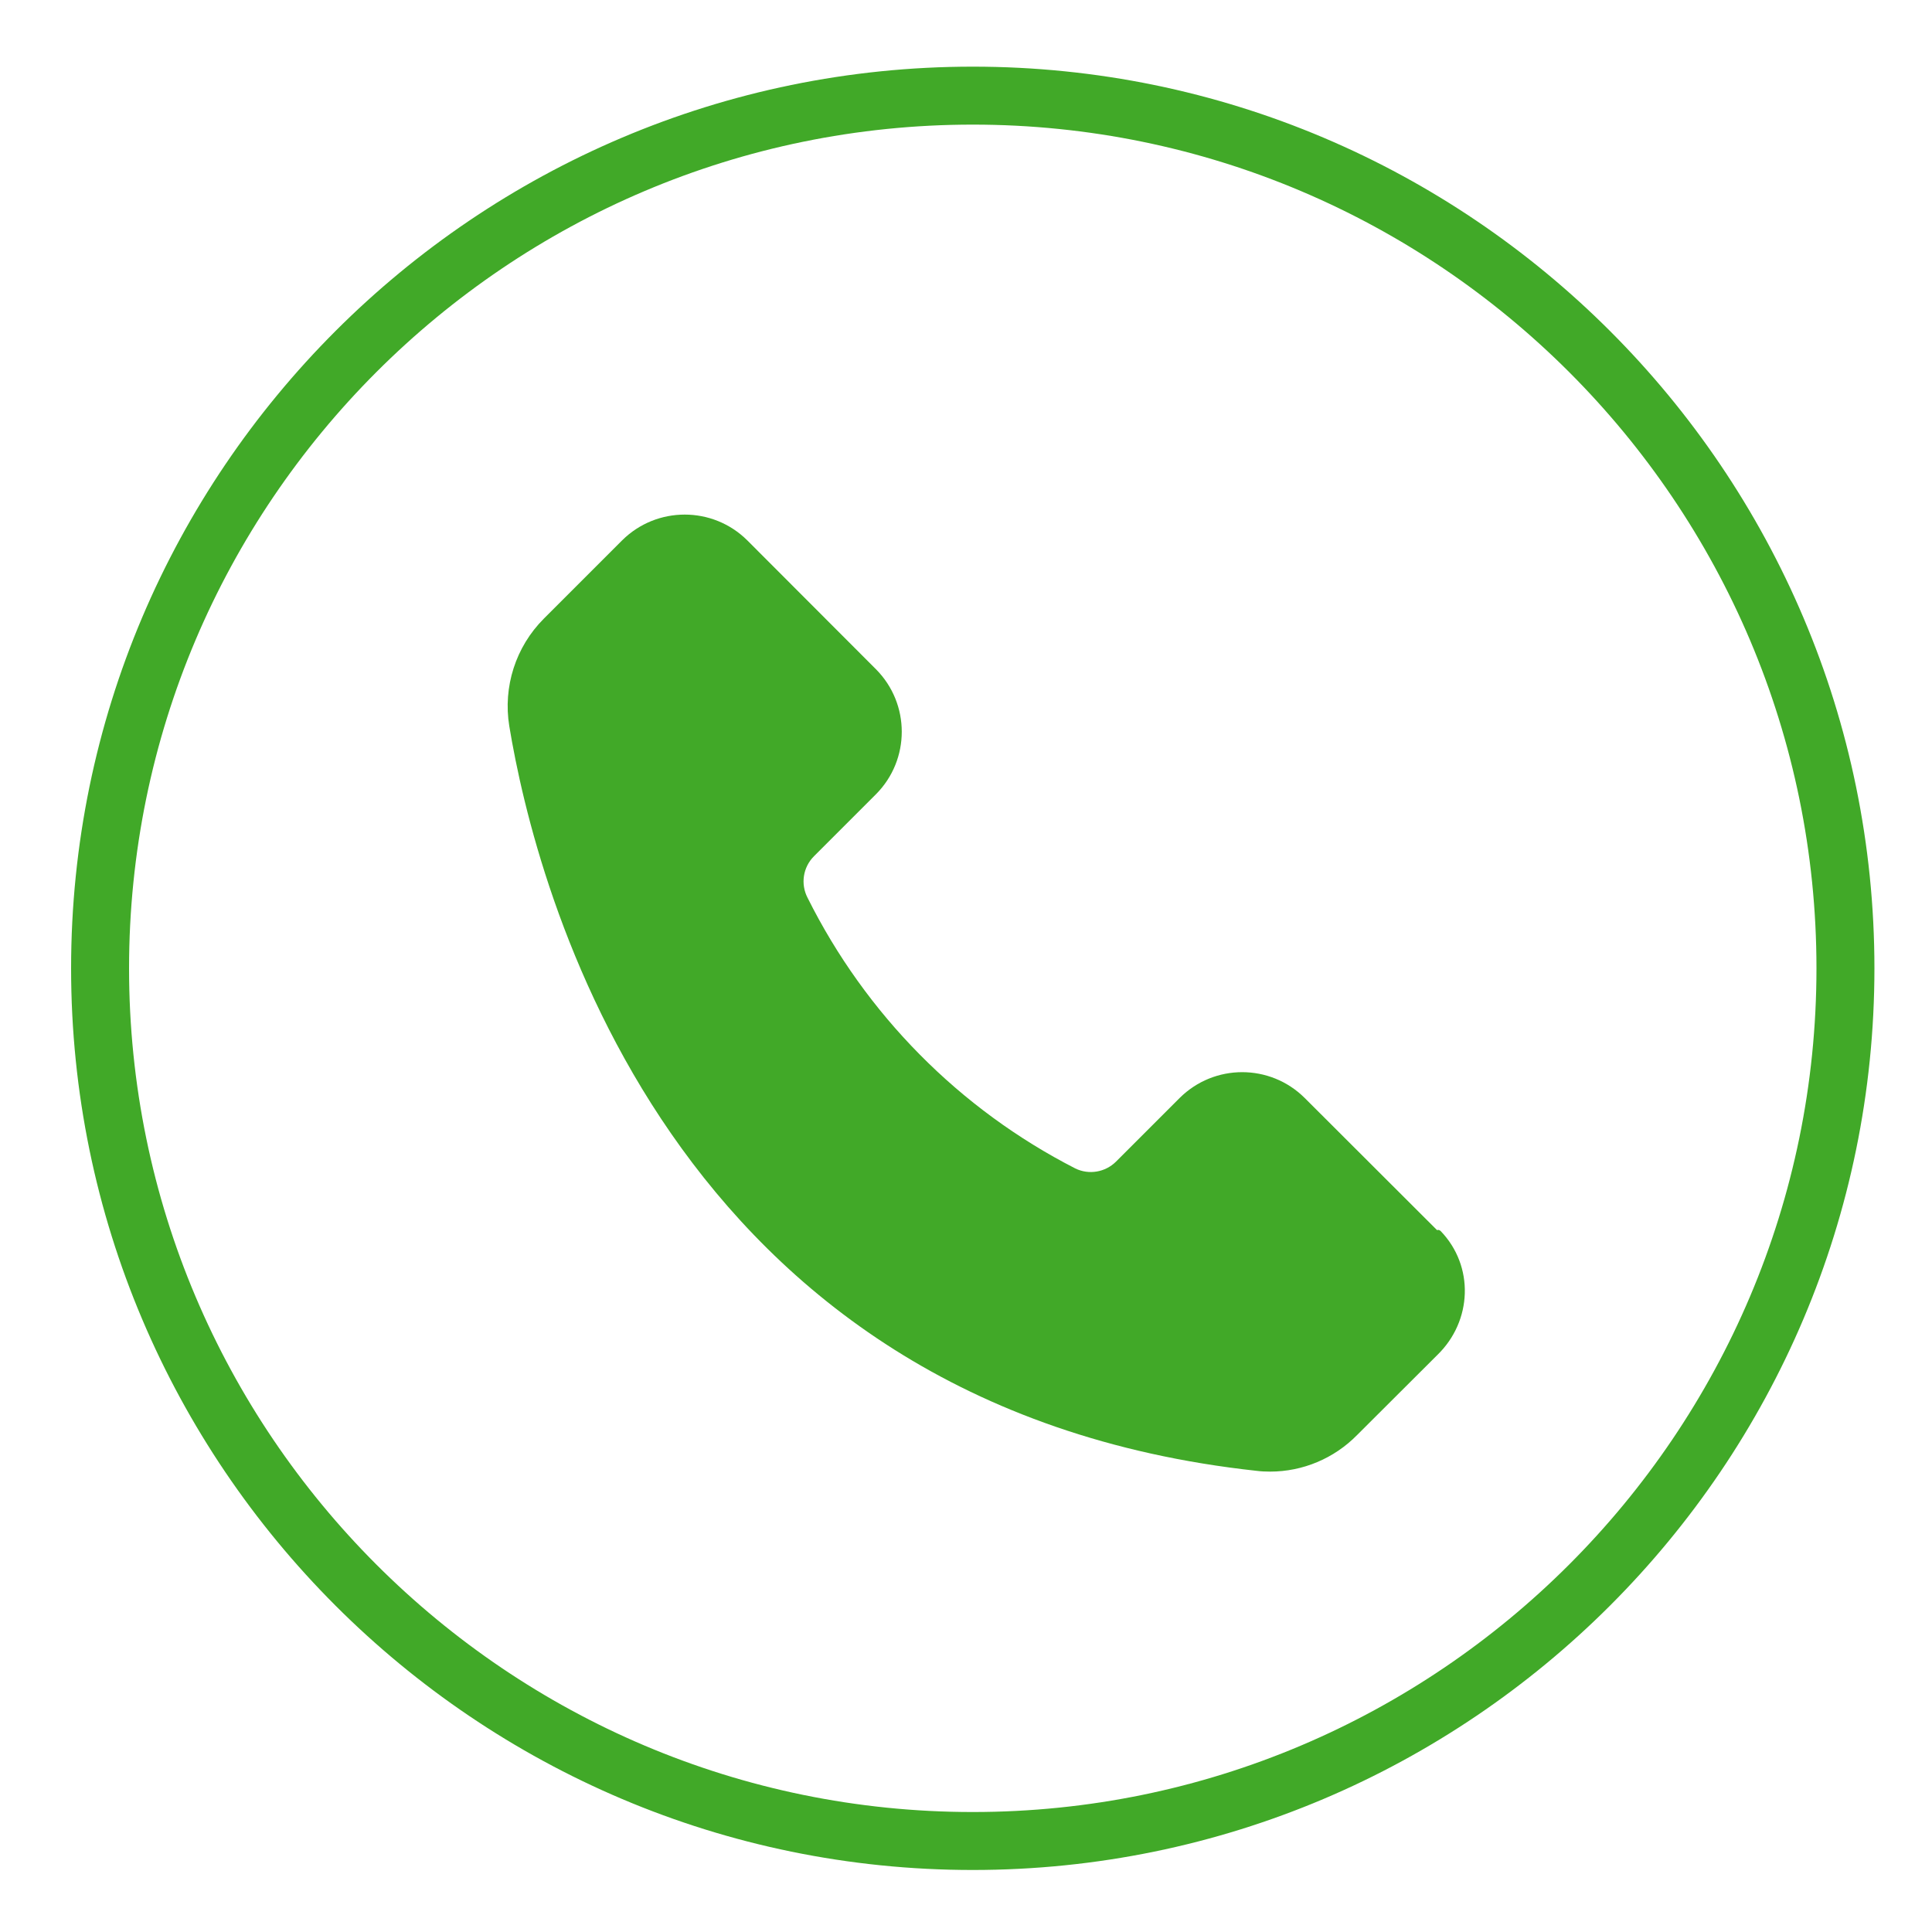 <?xml version="1.0" encoding="utf-8"?>
<!-- Generator: Adobe Illustrator 27.7.0, SVG Export Plug-In . SVG Version: 6.00 Build 0)  -->
<svg version="1.1" id="Layer_1" xmlns="http://www.w3.org/2000/svg" xmlns:xlink="http://www.w3.org/1999/xlink" x="0px" y="0px"
	 viewBox="0 0 100 100" style="enable-background:new 0 0 100 100;" xml:space="preserve">
<style type="text/css">
	.st0{fill:#41A928;}
	.st1{fill:#43B02A;}
	.st2{fill:none;stroke:#43B02A;stroke-width:0.7;stroke-miterlimit:10;}
	.st3{fill:#231F20;}
</style>
<g>
	<path class="st0" d="M50.35,96.79c-25.74,0-46.67-20.94-46.67-46.67S24.61,3.45,50.35,3.45s46.67,20.94,46.67,46.67
		S76.09,96.79,50.35,96.79z M50.35,6.45c-24.08,0-43.67,19.59-43.67,43.67s19.59,43.67,43.67,43.67S94.02,74.2,94.02,50.12
		S74.43,6.45,50.35,6.45z"/>
</g>
<path class="st0" d="M74.38,63.67l-6.85-6.84c-1.79-1.78-4.68-1.78-6.47,0l-3.3,3.3c-0.56,0.55-1.4,0.69-2.1,0.35
	c-6-3.07-10.85-7.98-13.86-14.01c-0.37-0.71-0.24-1.58,0.33-2.15l3.21-3.21c1.78-1.79,1.78-4.68,0-6.47l-6.66-6.67
	c-1.79-1.78-4.69-1.78-6.48,0l-4.05,4.05c-1.46,1.46-2.12,3.53-1.79,5.56c1.35,8.2,8.11,35.22,38.68,38.55
	c0.23,0.03,0.46,0.04,0.7,0.04c1.69,0,3.31-0.68,4.5-1.89l4.15-4.14c1.82-1.76,1.93-4.61,0.17-6.43
	C74.51,63.68,74.48,63.64,74.38,63.67z"/>
</svg>
